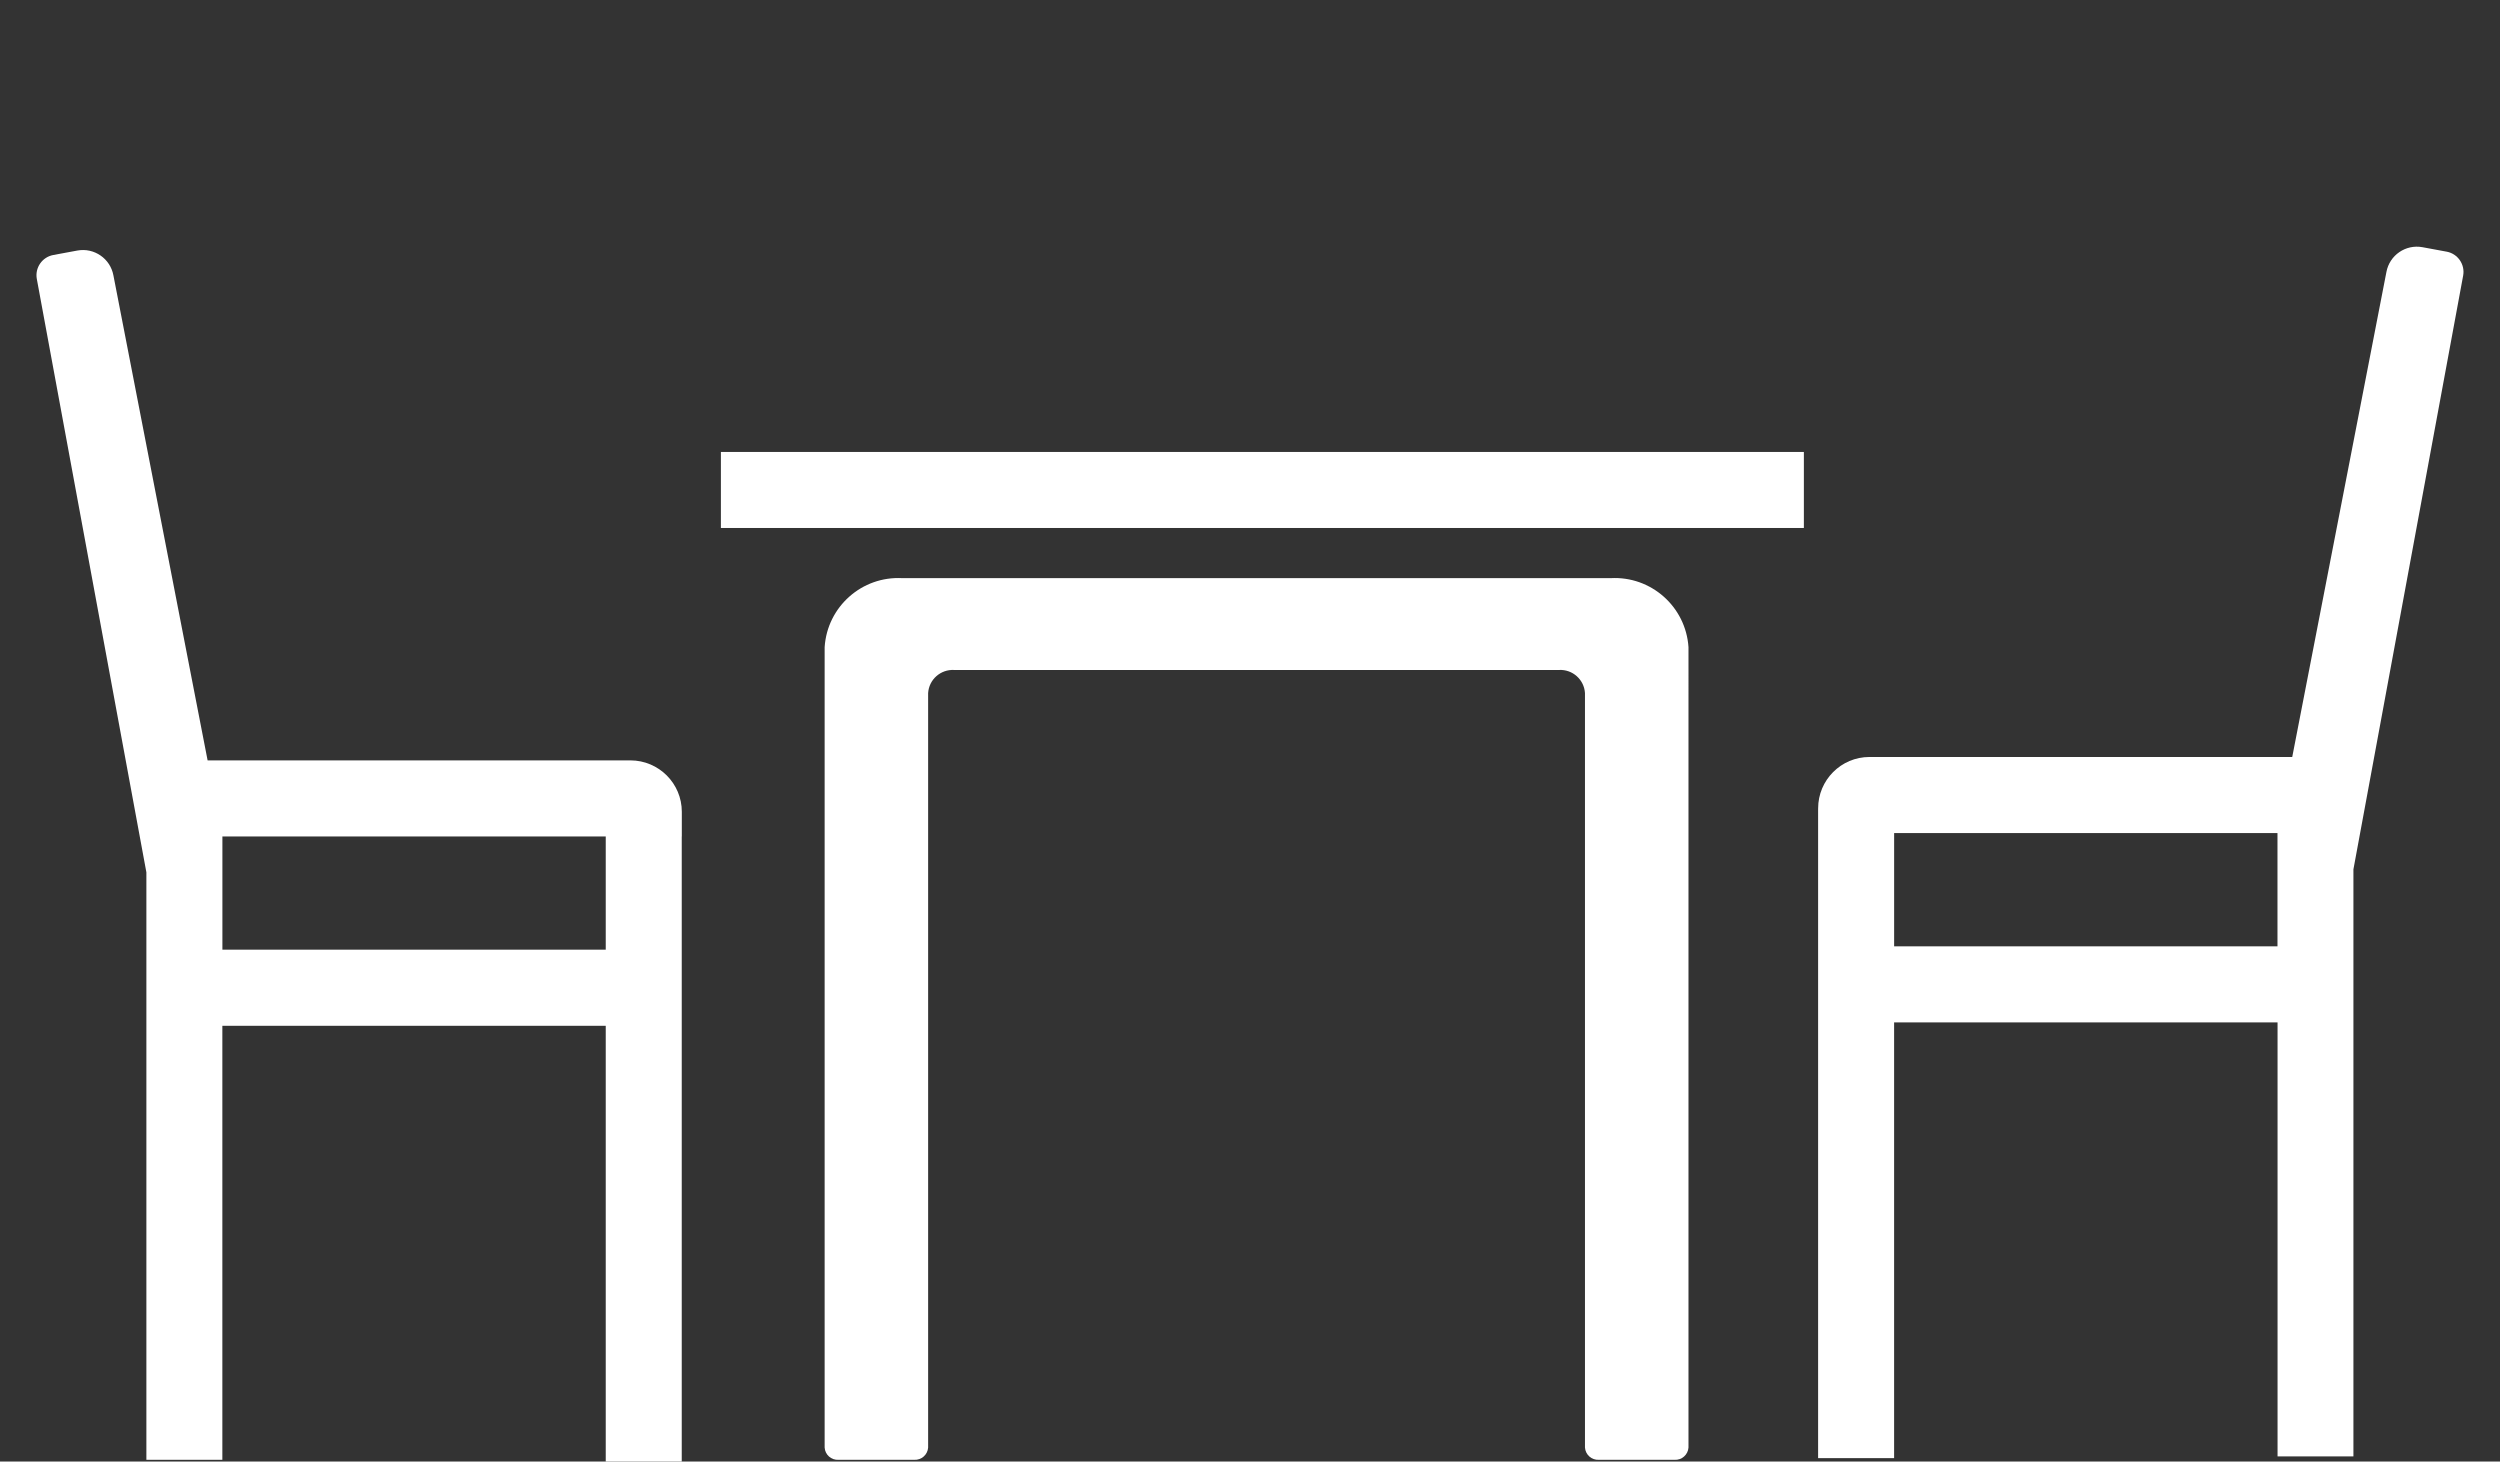 <?xml version="1.0" encoding="utf-8"?>
<!-- Generator: Adobe Illustrator 16.0.0, SVG Export Plug-In . SVG Version: 6.00 Build 0)  -->
<!DOCTYPE svg PUBLIC "-//W3C//DTD SVG 1.1//EN" "http://www.w3.org/Graphics/SVG/1.1/DTD/svg11.dtd">
<svg version="1.1" id="Calque_1" xmlns="http://www.w3.org/2000/svg" xmlns:xlink="http://www.w3.org/1999/xlink" x="0px" y="0px"
	 width="99.213px" height="58px" viewBox="130.394 0 99.213 58" enable-background="new 130.394 0 99.213 58" xml:space="preserve">
<rect x="130.394" y="0" width="99.213" height="58" fill="#333333" stroke="none"/>
<g>
	<rect x="159.003" y="17.936" fill="#FFFFFF" width="42.978" height="3.017"/>
	<path fill="#FFFFFF" d="M194.311,22.944h-28.106c-1.605-0.089-2.983,1.134-3.085,2.739v31.764c0.018,0.284,0.261,0.502,0.546,0.486
		h3.009c0.286,0.016,0.532-0.201,0.552-0.486V27.506c0.033-0.539,0.497-0.949,1.036-0.918h24c0.537-0.03,0.998,0.38,1.031,0.918
		v29.941c0.02,0.285,0.265,0.502,0.551,0.486h3.006c0.285,0.016,0.531-0.201,0.551-0.486V25.683
		C197.296,24.077,195.917,22.854,194.311,22.944z"/>
	<path fill="#FFFFFF" d="M155.414,30.176h-0.053h-0.929h-15.799l-3.738-19.247c-0.123-0.667-0.764-1.109-1.432-0.986l-0.955,0.177
		c-0.443,0.083-0.734,0.508-0.653,0.951l4.348,23.548v23.314h3.015V40.71h0.002v-0.001h15.213V58h3.016V40.709v-3.02v-4.494h0.003
		v-0.979C157.452,31.091,156.54,30.178,155.414,30.176z M154.433,37.689H139.22v-4.494h15.213V37.689z"/>
	<path fill="#FFFFFF" d="M228.145,10.936c0.08-0.443-0.214-0.868-0.657-0.949l-0.001,0L226.53,9.81
		c-0.667-0.123-1.308,0.318-1.431,0.986l-3.737,19.245h-15.8h-0.928h-0.05c-1.126,0.001-2.038,0.915-2.037,2.041v0.038
		c0,0.003-0.001,0.007-0.001,0.01c0,0.001,0,0.001,0,0.001v5.424v3.02v17.291h3.016V40.574h15.213v0.003h0.004v17.221h3.011V34.5
		L228.145,10.936z M205.563,37.555v-4.494h15.213v0.002v4.492H205.563z"/>
</g>
</svg>
